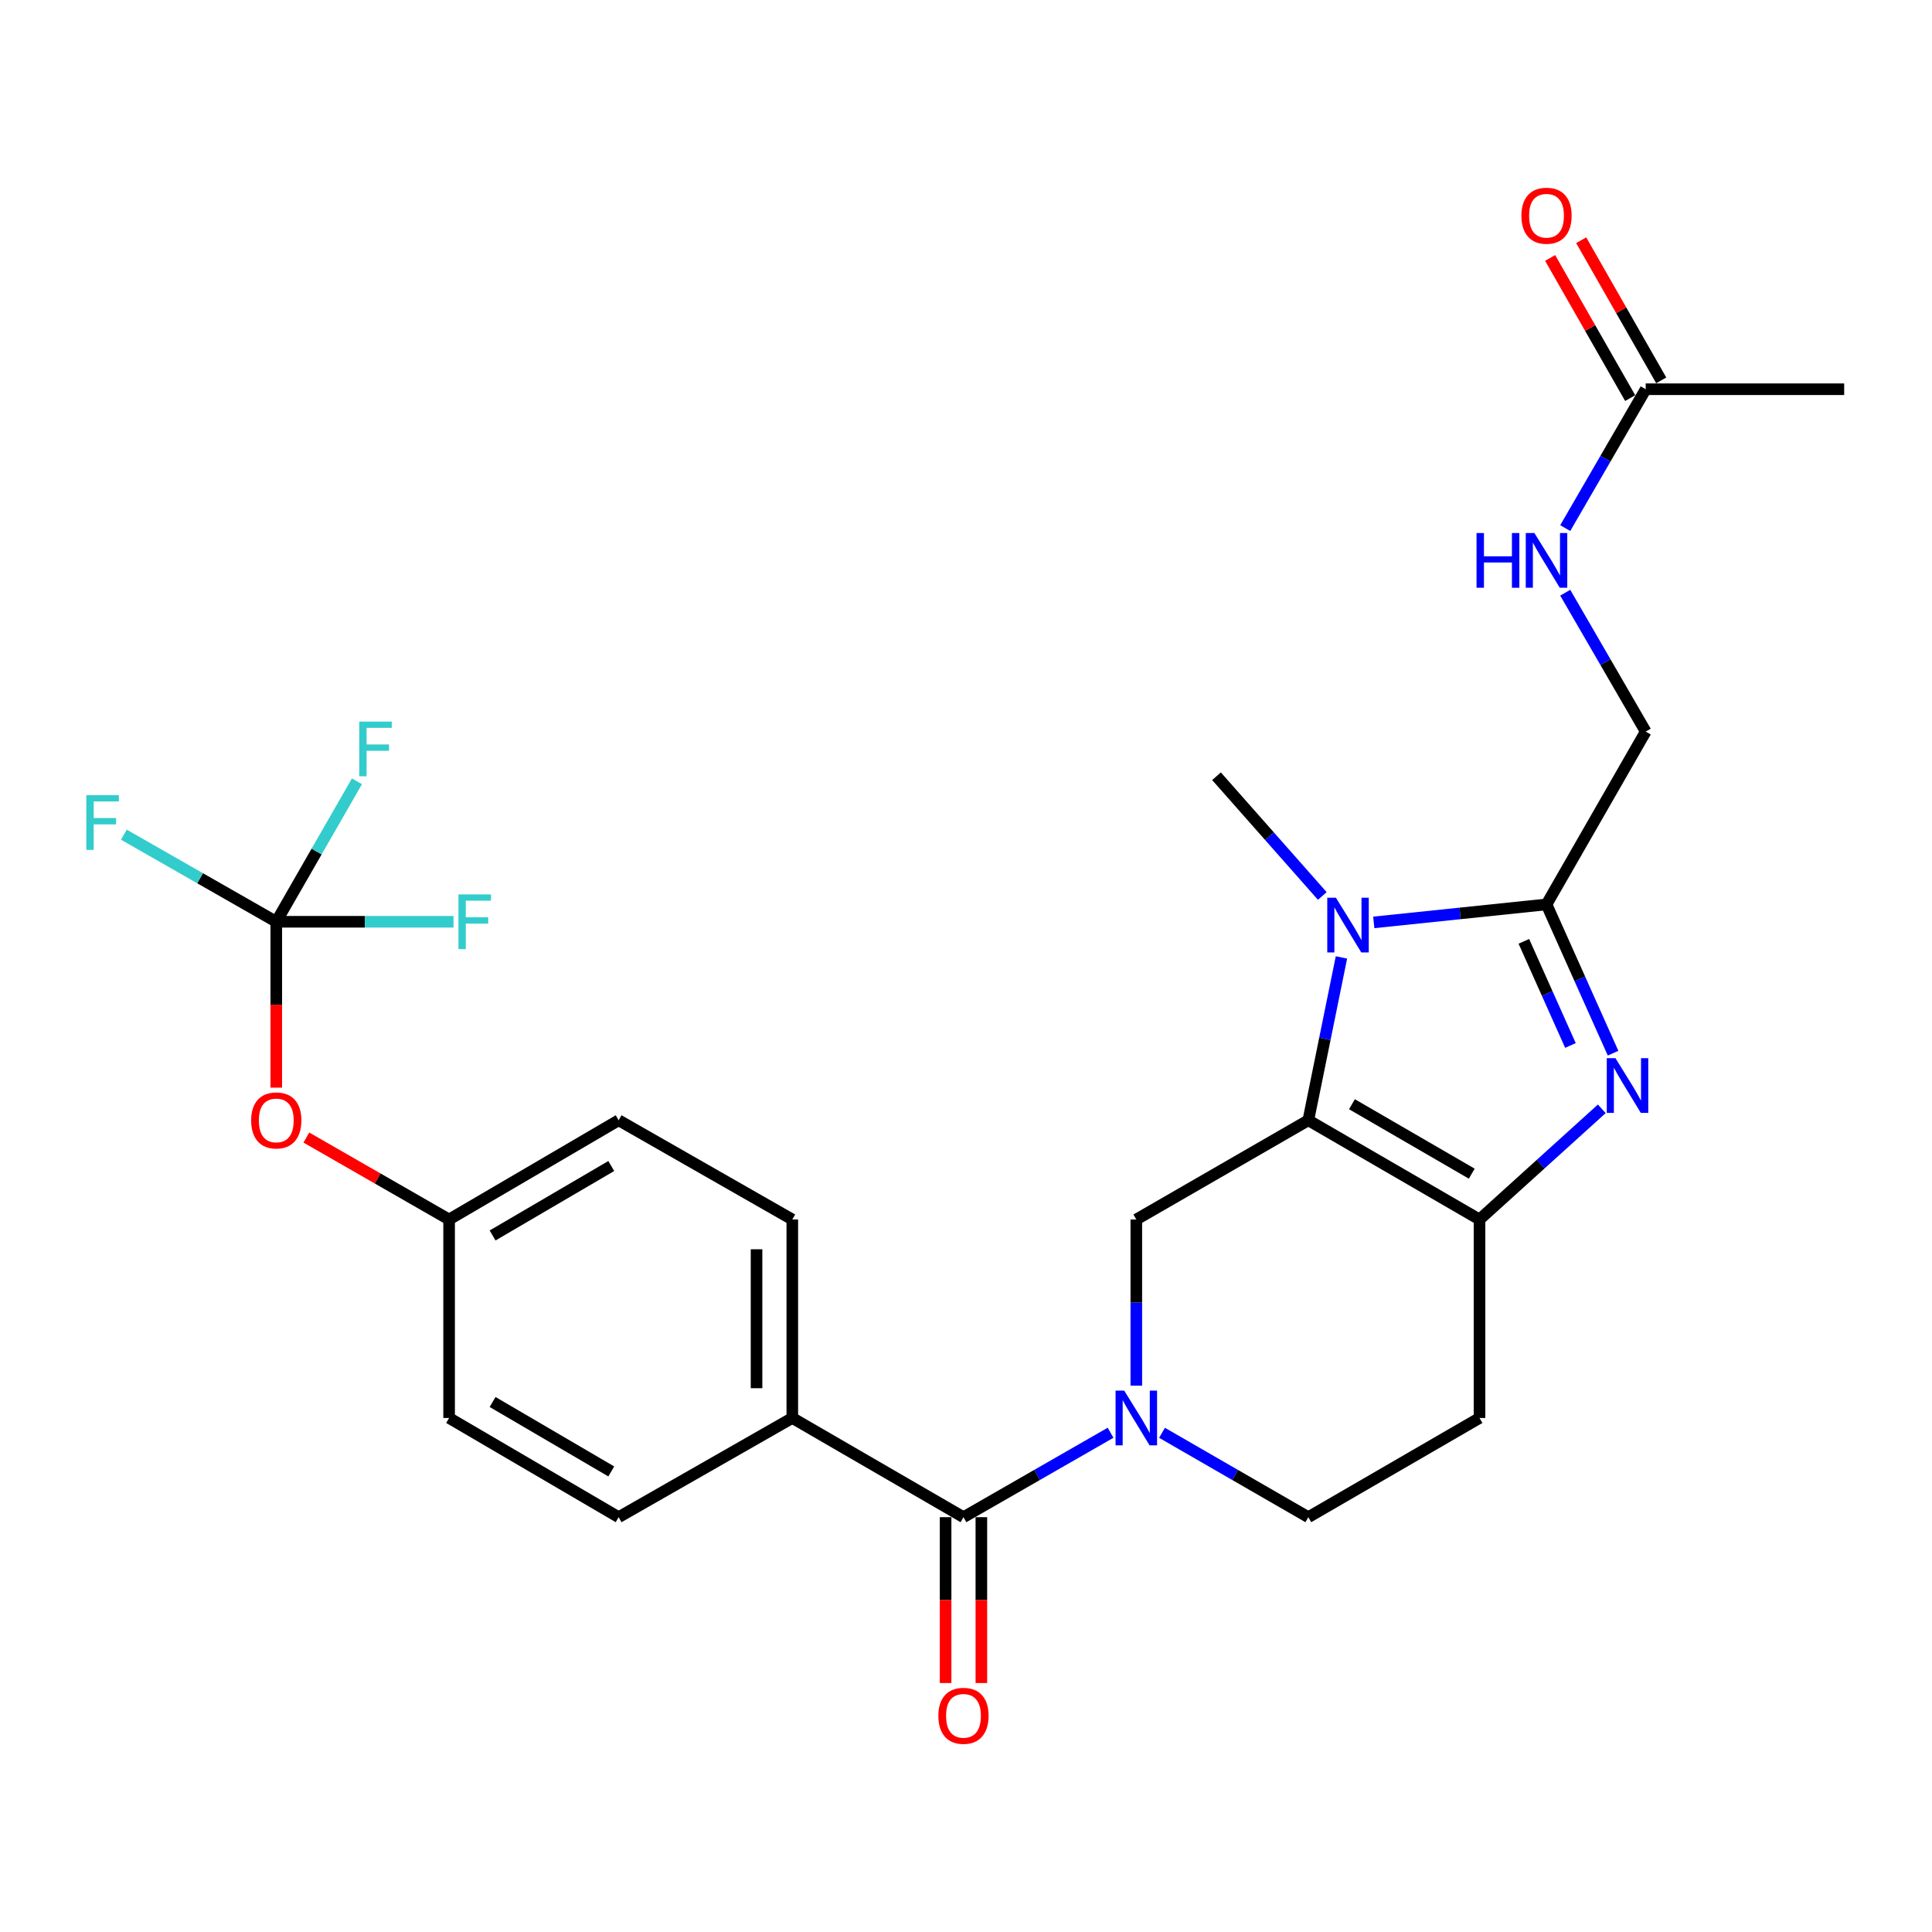 <?xml version='1.0' encoding='iso-8859-1'?>
<svg version='1.1' baseProfile='full'
              xmlns='http://www.w3.org/2000/svg'
                      xmlns:rdkit='http://www.rdkit.org/xml'
                      xmlns:xlink='http://www.w3.org/1999/xlink'
                  xml:space='preserve'
width='1000px' height='1000px' viewBox='0 0 1000 1000'>
<!-- END OF HEADER -->
<rect style='opacity:1.0;fill:#FFFFFF;stroke:none' width='1000' height='1000' x='0' y='0'> </rect>
<path class='bond-0' d='M 677.188,579.848 L 685.758,537.705' style='fill:none;fill-rule:evenodd;stroke:#000000;stroke-width:6px;stroke-linecap:butt;stroke-linejoin:miter;stroke-opacity:1' />
<path class='bond-0' d='M 685.758,537.705 L 694.329,495.561' style='fill:none;fill-rule:evenodd;stroke:#0000FF;stroke-width:6px;stroke-linecap:butt;stroke-linejoin:miter;stroke-opacity:1' />
<path class='bond-2' d='M 677.188,579.848 L 765.792,631.209' style='fill:none;fill-rule:evenodd;stroke:#000000;stroke-width:6px;stroke-linecap:butt;stroke-linejoin:miter;stroke-opacity:1' />
<path class='bond-2' d='M 699.761,571.54 L 761.783,607.492' style='fill:none;fill-rule:evenodd;stroke:#000000;stroke-width:6px;stroke-linecap:butt;stroke-linejoin:miter;stroke-opacity:1' />
<path class='bond-5' d='M 677.188,579.848 L 588.153,631.209' style='fill:none;fill-rule:evenodd;stroke:#000000;stroke-width:6px;stroke-linecap:butt;stroke-linejoin:miter;stroke-opacity:1' />
<path class='bond-3' d='M 711.055,477.436 L 755.764,472.778' style='fill:none;fill-rule:evenodd;stroke:#0000FF;stroke-width:6px;stroke-linecap:butt;stroke-linejoin:miter;stroke-opacity:1' />
<path class='bond-3' d='M 755.764,472.778 L 800.474,468.12' style='fill:none;fill-rule:evenodd;stroke:#000000;stroke-width:6px;stroke-linecap:butt;stroke-linejoin:miter;stroke-opacity:1' />
<path class='bond-23' d='M 684.422,463.758 L 657.043,432.768' style='fill:none;fill-rule:evenodd;stroke:#0000FF;stroke-width:6px;stroke-linecap:butt;stroke-linejoin:miter;stroke-opacity:1' />
<path class='bond-23' d='M 657.043,432.768 L 629.663,401.778' style='fill:none;fill-rule:evenodd;stroke:#000000;stroke-width:6px;stroke-linecap:butt;stroke-linejoin:miter;stroke-opacity:1' />
<path class='bond-1' d='M 829.082,573.915 L 797.437,602.562' style='fill:none;fill-rule:evenodd;stroke:#0000FF;stroke-width:6px;stroke-linecap:butt;stroke-linejoin:miter;stroke-opacity:1' />
<path class='bond-1' d='M 797.437,602.562 L 765.792,631.209' style='fill:none;fill-rule:evenodd;stroke:#000000;stroke-width:6px;stroke-linecap:butt;stroke-linejoin:miter;stroke-opacity:1' />
<path class='bond-27' d='M 834.923,545.127 L 817.698,506.624' style='fill:none;fill-rule:evenodd;stroke:#0000FF;stroke-width:6px;stroke-linecap:butt;stroke-linejoin:miter;stroke-opacity:1' />
<path class='bond-27' d='M 817.698,506.624 L 800.474,468.12' style='fill:none;fill-rule:evenodd;stroke:#000000;stroke-width:6px;stroke-linecap:butt;stroke-linejoin:miter;stroke-opacity:1' />
<path class='bond-27' d='M 812.861,541.134 L 800.804,514.181' style='fill:none;fill-rule:evenodd;stroke:#0000FF;stroke-width:6px;stroke-linecap:butt;stroke-linejoin:miter;stroke-opacity:1' />
<path class='bond-27' d='M 800.804,514.181 L 788.747,487.229' style='fill:none;fill-rule:evenodd;stroke:#000000;stroke-width:6px;stroke-linecap:butt;stroke-linejoin:miter;stroke-opacity:1' />
<path class='bond-8' d='M 765.792,631.209 L 765.792,733.94' style='fill:none;fill-rule:evenodd;stroke:#000000;stroke-width:6px;stroke-linecap:butt;stroke-linejoin:miter;stroke-opacity:1' />
<path class='bond-11' d='M 800.474,468.12 L 851.814,378.673' style='fill:none;fill-rule:evenodd;stroke:#000000;stroke-width:6px;stroke-linecap:butt;stroke-linejoin:miter;stroke-opacity:1' />
<path class='bond-4' d='M 588.153,717.212 L 588.153,674.211' style='fill:none;fill-rule:evenodd;stroke:#0000FF;stroke-width:6px;stroke-linecap:butt;stroke-linejoin:miter;stroke-opacity:1' />
<path class='bond-4' d='M 588.153,674.211 L 588.153,631.209' style='fill:none;fill-rule:evenodd;stroke:#000000;stroke-width:6px;stroke-linecap:butt;stroke-linejoin:miter;stroke-opacity:1' />
<path class='bond-6' d='M 574.834,741.586 L 536.765,763.438' style='fill:none;fill-rule:evenodd;stroke:#0000FF;stroke-width:6px;stroke-linecap:butt;stroke-linejoin:miter;stroke-opacity:1' />
<path class='bond-6' d='M 536.765,763.438 L 498.696,785.291' style='fill:none;fill-rule:evenodd;stroke:#000000;stroke-width:6px;stroke-linecap:butt;stroke-linejoin:miter;stroke-opacity:1' />
<path class='bond-9' d='M 601.462,741.617 L 639.325,763.454' style='fill:none;fill-rule:evenodd;stroke:#0000FF;stroke-width:6px;stroke-linecap:butt;stroke-linejoin:miter;stroke-opacity:1' />
<path class='bond-9' d='M 639.325,763.454 L 677.188,785.291' style='fill:none;fill-rule:evenodd;stroke:#000000;stroke-width:6px;stroke-linecap:butt;stroke-linejoin:miter;stroke-opacity:1' />
<path class='bond-10' d='M 498.696,785.291 L 410.093,733.94' style='fill:none;fill-rule:evenodd;stroke:#000000;stroke-width:6px;stroke-linecap:butt;stroke-linejoin:miter;stroke-opacity:1' />
<path class='bond-15' d='M 489.442,785.291 L 489.442,828.212' style='fill:none;fill-rule:evenodd;stroke:#000000;stroke-width:6px;stroke-linecap:butt;stroke-linejoin:miter;stroke-opacity:1' />
<path class='bond-15' d='M 489.442,828.212 L 489.442,871.134' style='fill:none;fill-rule:evenodd;stroke:#FF0000;stroke-width:6px;stroke-linecap:butt;stroke-linejoin:miter;stroke-opacity:1' />
<path class='bond-15' d='M 507.95,785.291 L 507.95,828.212' style='fill:none;fill-rule:evenodd;stroke:#000000;stroke-width:6px;stroke-linecap:butt;stroke-linejoin:miter;stroke-opacity:1' />
<path class='bond-15' d='M 507.95,828.212 L 507.95,871.134' style='fill:none;fill-rule:evenodd;stroke:#FF0000;stroke-width:6px;stroke-linecap:butt;stroke-linejoin:miter;stroke-opacity:1' />
<path class='bond-7' d='M 142.997,477.107 L 142.997,520.033' style='fill:none;fill-rule:evenodd;stroke:#000000;stroke-width:6px;stroke-linecap:butt;stroke-linejoin:miter;stroke-opacity:1' />
<path class='bond-7' d='M 142.997,520.033 L 142.997,562.96' style='fill:none;fill-rule:evenodd;stroke:#FF0000;stroke-width:6px;stroke-linecap:butt;stroke-linejoin:miter;stroke-opacity:1' />
<path class='bond-19' d='M 142.997,477.107 L 163.876,440.748' style='fill:none;fill-rule:evenodd;stroke:#000000;stroke-width:6px;stroke-linecap:butt;stroke-linejoin:miter;stroke-opacity:1' />
<path class='bond-19' d='M 163.876,440.748 L 184.756,404.389' style='fill:none;fill-rule:evenodd;stroke:#33CCCC;stroke-width:6px;stroke-linecap:butt;stroke-linejoin:miter;stroke-opacity:1' />
<path class='bond-20' d='M 142.997,477.107 L 188.864,477.107' style='fill:none;fill-rule:evenodd;stroke:#000000;stroke-width:6px;stroke-linecap:butt;stroke-linejoin:miter;stroke-opacity:1' />
<path class='bond-20' d='M 188.864,477.107 L 234.73,477.107' style='fill:none;fill-rule:evenodd;stroke:#33CCCC;stroke-width:6px;stroke-linecap:butt;stroke-linejoin:miter;stroke-opacity:1' />
<path class='bond-21' d='M 142.997,477.107 L 103.557,454.567' style='fill:none;fill-rule:evenodd;stroke:#000000;stroke-width:6px;stroke-linecap:butt;stroke-linejoin:miter;stroke-opacity:1' />
<path class='bond-21' d='M 103.557,454.567 L 64.117,432.027' style='fill:none;fill-rule:evenodd;stroke:#33CCCC;stroke-width:6px;stroke-linecap:butt;stroke-linejoin:miter;stroke-opacity:1' />
<path class='bond-28' d='M 765.792,733.94 L 677.188,785.291' style='fill:none;fill-rule:evenodd;stroke:#000000;stroke-width:6px;stroke-linecap:butt;stroke-linejoin:miter;stroke-opacity:1' />
<path class='bond-17' d='M 410.093,733.94 L 410.093,631.209' style='fill:none;fill-rule:evenodd;stroke:#000000;stroke-width:6px;stroke-linecap:butt;stroke-linejoin:miter;stroke-opacity:1' />
<path class='bond-17' d='M 391.584,718.531 L 391.584,646.619' style='fill:none;fill-rule:evenodd;stroke:#000000;stroke-width:6px;stroke-linecap:butt;stroke-linejoin:miter;stroke-opacity:1' />
<path class='bond-18' d='M 410.093,733.94 L 320.204,785.291' style='fill:none;fill-rule:evenodd;stroke:#000000;stroke-width:6px;stroke-linecap:butt;stroke-linejoin:miter;stroke-opacity:1' />
<path class='bond-13' d='M 851.814,378.673 L 830.988,342.727' style='fill:none;fill-rule:evenodd;stroke:#000000;stroke-width:6px;stroke-linecap:butt;stroke-linejoin:miter;stroke-opacity:1' />
<path class='bond-13' d='M 830.988,342.727 L 810.161,306.78' style='fill:none;fill-rule:evenodd;stroke:#0000FF;stroke-width:6px;stroke-linecap:butt;stroke-linejoin:miter;stroke-opacity:1' />
<path class='bond-12' d='M 851.814,201.467 L 830.989,237.403' style='fill:none;fill-rule:evenodd;stroke:#000000;stroke-width:6px;stroke-linecap:butt;stroke-linejoin:miter;stroke-opacity:1' />
<path class='bond-12' d='M 830.989,237.403 L 810.163,273.34' style='fill:none;fill-rule:evenodd;stroke:#0000FF;stroke-width:6px;stroke-linecap:butt;stroke-linejoin:miter;stroke-opacity:1' />
<path class='bond-16' d='M 859.85,196.877 L 839.134,160.607' style='fill:none;fill-rule:evenodd;stroke:#000000;stroke-width:6px;stroke-linecap:butt;stroke-linejoin:miter;stroke-opacity:1' />
<path class='bond-16' d='M 839.134,160.607 L 818.418,124.336' style='fill:none;fill-rule:evenodd;stroke:#FF0000;stroke-width:6px;stroke-linecap:butt;stroke-linejoin:miter;stroke-opacity:1' />
<path class='bond-16' d='M 843.778,206.056 L 823.062,169.786' style='fill:none;fill-rule:evenodd;stroke:#000000;stroke-width:6px;stroke-linecap:butt;stroke-linejoin:miter;stroke-opacity:1' />
<path class='bond-16' d='M 823.062,169.786 L 802.347,133.516' style='fill:none;fill-rule:evenodd;stroke:#FF0000;stroke-width:6px;stroke-linecap:butt;stroke-linejoin:miter;stroke-opacity:1' />
<path class='bond-26' d='M 851.814,201.467 L 954.545,201.467' style='fill:none;fill-rule:evenodd;stroke:#000000;stroke-width:6px;stroke-linecap:butt;stroke-linejoin:miter;stroke-opacity:1' />
<path class='bond-14' d='M 158.576,588.793 L 195.515,610.001' style='fill:none;fill-rule:evenodd;stroke:#FF0000;stroke-width:6px;stroke-linecap:butt;stroke-linejoin:miter;stroke-opacity:1' />
<path class='bond-14' d='M 195.515,610.001 L 232.454,631.209' style='fill:none;fill-rule:evenodd;stroke:#000000;stroke-width:6px;stroke-linecap:butt;stroke-linejoin:miter;stroke-opacity:1' />
<path class='bond-25' d='M 410.093,631.209 L 320.204,579.848' style='fill:none;fill-rule:evenodd;stroke:#000000;stroke-width:6px;stroke-linecap:butt;stroke-linejoin:miter;stroke-opacity:1' />
<path class='bond-24' d='M 320.204,785.291 L 232.454,733.94' style='fill:none;fill-rule:evenodd;stroke:#000000;stroke-width:6px;stroke-linecap:butt;stroke-linejoin:miter;stroke-opacity:1' />
<path class='bond-24' d='M 316.389,761.614 L 254.964,725.669' style='fill:none;fill-rule:evenodd;stroke:#000000;stroke-width:6px;stroke-linecap:butt;stroke-linejoin:miter;stroke-opacity:1' />
<path class='bond-22' d='M 232.454,631.209 L 232.454,733.94' style='fill:none;fill-rule:evenodd;stroke:#000000;stroke-width:6px;stroke-linecap:butt;stroke-linejoin:miter;stroke-opacity:1' />
<path class='bond-29' d='M 232.454,631.209 L 320.204,579.848' style='fill:none;fill-rule:evenodd;stroke:#000000;stroke-width:6px;stroke-linecap:butt;stroke-linejoin:miter;stroke-opacity:1' />
<path class='bond-29' d='M 254.966,639.478 L 316.391,603.526' style='fill:none;fill-rule:evenodd;stroke:#000000;stroke-width:6px;stroke-linecap:butt;stroke-linejoin:miter;stroke-opacity:1' />
<path  class='atom-1' d='M 691.472 464.664
L 700.752 479.664
Q 701.672 481.144, 703.152 483.824
Q 704.632 486.504, 704.712 486.664
L 704.712 464.664
L 708.472 464.664
L 708.472 492.984
L 704.592 492.984
L 694.632 476.584
Q 693.472 474.664, 692.232 472.464
Q 691.032 470.264, 690.672 469.584
L 690.672 492.984
L 686.992 492.984
L 686.992 464.664
L 691.472 464.664
' fill='#0000FF'/>
<path  class='atom-2' d='M 836.146 547.694
L 845.426 562.694
Q 846.346 564.174, 847.826 566.854
Q 849.306 569.534, 849.386 569.694
L 849.386 547.694
L 853.146 547.694
L 853.146 576.014
L 849.266 576.014
L 839.306 559.614
Q 838.146 557.694, 836.906 555.494
Q 835.706 553.294, 835.346 552.614
L 835.346 576.014
L 831.666 576.014
L 831.666 547.694
L 836.146 547.694
' fill='#0000FF'/>
<path  class='atom-5' d='M 581.893 719.78
L 591.173 734.78
Q 592.093 736.26, 593.573 738.94
Q 595.053 741.62, 595.133 741.78
L 595.133 719.78
L 598.893 719.78
L 598.893 748.1
L 595.013 748.1
L 585.053 731.7
Q 583.893 729.78, 582.653 727.58
Q 581.453 725.38, 581.093 724.7
L 581.093 748.1
L 577.413 748.1
L 577.413 719.78
L 581.893 719.78
' fill='#0000FF'/>
<path  class='atom-14' d='M 764.254 275.9
L 768.094 275.9
L 768.094 287.94
L 782.574 287.94
L 782.574 275.9
L 786.414 275.9
L 786.414 304.22
L 782.574 304.22
L 782.574 291.14
L 768.094 291.14
L 768.094 304.22
L 764.254 304.22
L 764.254 275.9
' fill='#0000FF'/>
<path  class='atom-14' d='M 794.214 275.9
L 803.494 290.9
Q 804.414 292.38, 805.894 295.06
Q 807.374 297.74, 807.454 297.9
L 807.454 275.9
L 811.214 275.9
L 811.214 304.22
L 807.334 304.22
L 797.374 287.82
Q 796.214 285.9, 794.974 283.7
Q 793.774 281.5, 793.414 280.82
L 793.414 304.22
L 789.734 304.22
L 789.734 275.9
L 794.214 275.9
' fill='#0000FF'/>
<path  class='atom-15' d='M 129.997 579.928
Q 129.997 573.128, 133.357 569.328
Q 136.717 565.528, 142.997 565.528
Q 149.277 565.528, 152.637 569.328
Q 155.997 573.128, 155.997 579.928
Q 155.997 586.808, 152.597 590.728
Q 149.197 594.608, 142.997 594.608
Q 136.757 594.608, 133.357 590.728
Q 129.997 586.848, 129.997 579.928
M 142.997 591.408
Q 147.317 591.408, 149.637 588.528
Q 151.997 585.608, 151.997 579.928
Q 151.997 574.368, 149.637 571.568
Q 147.317 568.728, 142.997 568.728
Q 138.677 568.728, 136.317 571.528
Q 133.997 574.328, 133.997 579.928
Q 133.997 585.648, 136.317 588.528
Q 138.677 591.408, 142.997 591.408
' fill='#FF0000'/>
<path  class='atom-16' d='M 485.696 888.102
Q 485.696 881.302, 489.056 877.502
Q 492.416 873.702, 498.696 873.702
Q 504.976 873.702, 508.336 877.502
Q 511.696 881.302, 511.696 888.102
Q 511.696 894.982, 508.296 898.902
Q 504.896 902.782, 498.696 902.782
Q 492.456 902.782, 489.056 898.902
Q 485.696 895.022, 485.696 888.102
M 498.696 899.582
Q 503.016 899.582, 505.336 896.702
Q 507.696 893.782, 507.696 888.102
Q 507.696 882.542, 505.336 879.742
Q 503.016 876.902, 498.696 876.902
Q 494.376 876.902, 492.016 879.702
Q 489.696 882.502, 489.696 888.102
Q 489.696 893.822, 492.016 896.702
Q 494.376 899.582, 498.696 899.582
' fill='#FF0000'/>
<path  class='atom-17' d='M 787.474 111.658
Q 787.474 104.858, 790.834 101.058
Q 794.194 97.258, 800.474 97.258
Q 806.754 97.258, 810.114 101.058
Q 813.474 104.858, 813.474 111.658
Q 813.474 118.538, 810.074 122.458
Q 806.674 126.338, 800.474 126.338
Q 794.234 126.338, 790.834 122.458
Q 787.474 118.578, 787.474 111.658
M 800.474 123.138
Q 804.794 123.138, 807.114 120.258
Q 809.474 117.338, 809.474 111.658
Q 809.474 106.098, 807.114 103.298
Q 804.794 100.458, 800.474 100.458
Q 796.154 100.458, 793.794 103.258
Q 791.474 106.058, 791.474 111.658
Q 791.474 117.378, 793.794 120.258
Q 796.154 123.138, 800.474 123.138
' fill='#FF0000'/>
<path  class='atom-20' d='M 185.948 373.49
L 202.788 373.49
L 202.788 376.73
L 189.748 376.73
L 189.748 385.33
L 201.348 385.33
L 201.348 388.61
L 189.748 388.61
L 189.748 401.81
L 185.948 401.81
L 185.948 373.49
' fill='#33CCCC'/>
<path  class='atom-21' d='M 237.298 462.947
L 254.138 462.947
L 254.138 466.187
L 241.098 466.187
L 241.098 474.787
L 252.698 474.787
L 252.698 478.067
L 241.098 478.067
L 241.098 491.267
L 237.298 491.267
L 237.298 462.947
' fill='#33CCCC'/>
<path  class='atom-22' d='M 44.689 411.576
L 61.529 411.576
L 61.529 414.816
L 48.489 414.816
L 48.489 423.416
L 60.089 423.416
L 60.089 426.696
L 48.489 426.696
L 48.489 439.896
L 44.689 439.896
L 44.689 411.576
' fill='#33CCCC'/>
</svg>
